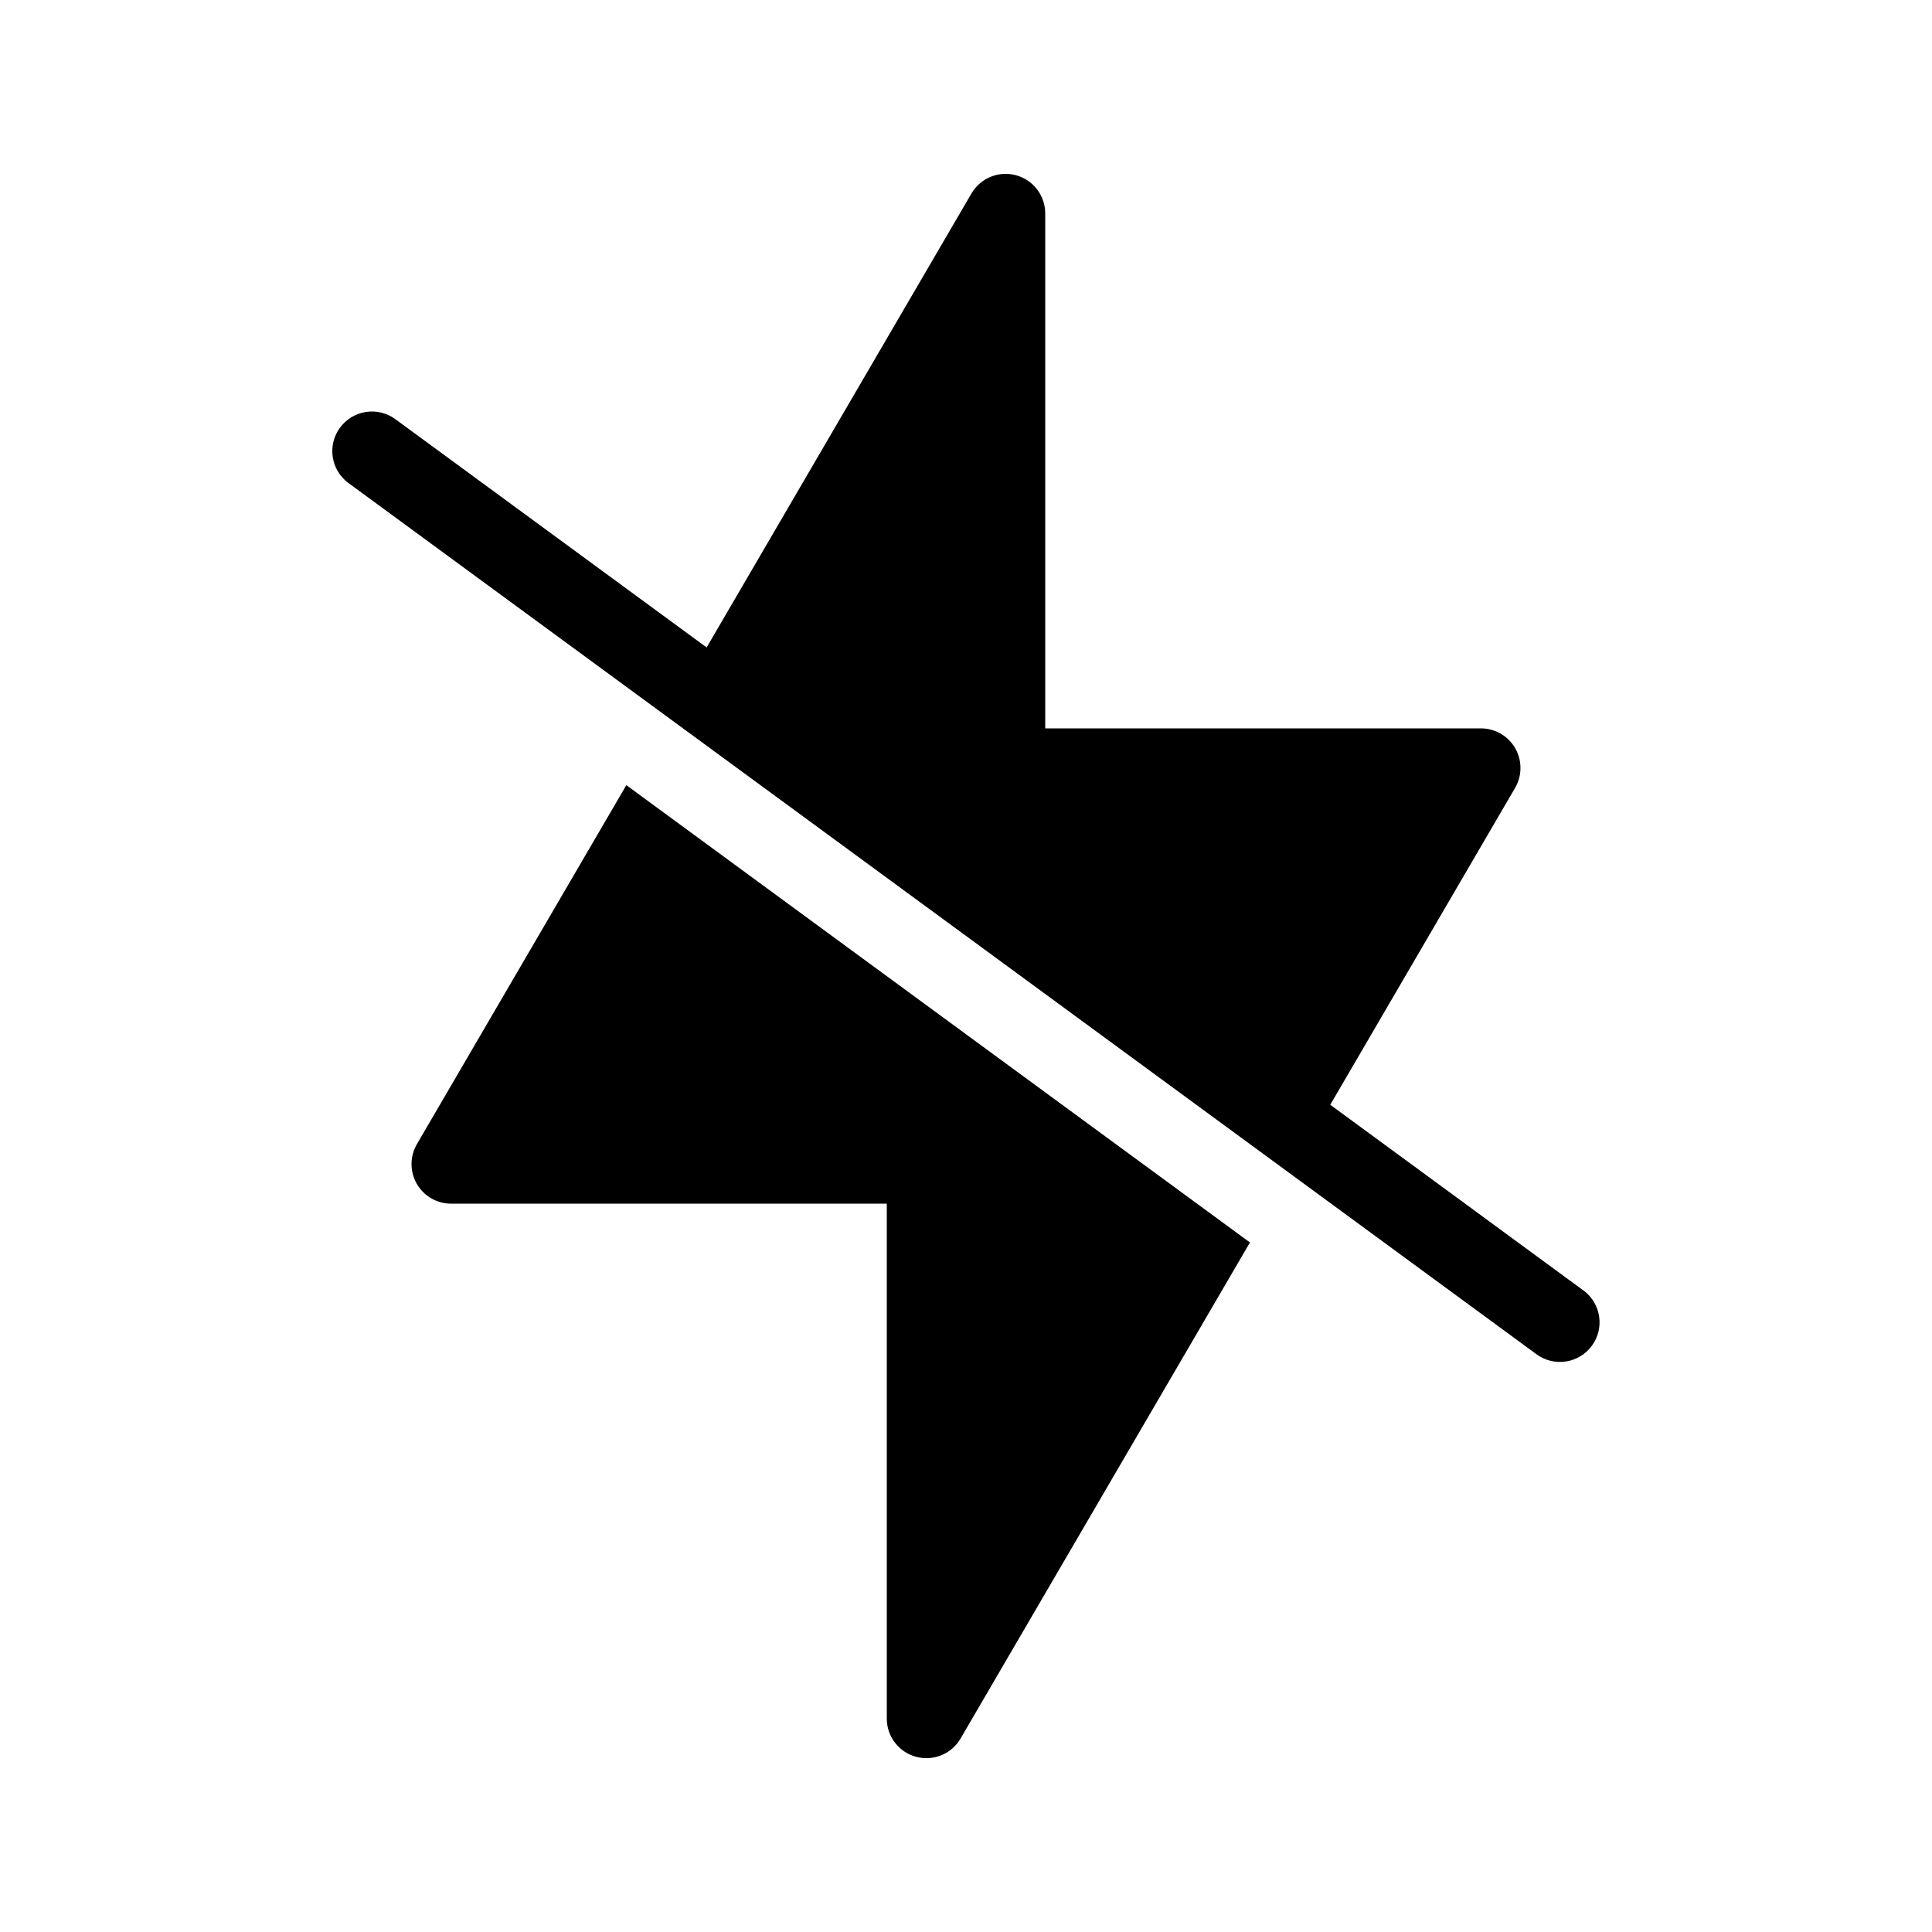 <?xml version="1.0" encoding="UTF-8"?>
<!-- Uploaded to: SVG Repo, www.svgrepo.com, Generator: SVG Repo Mixer Tools -->
<svg fill="#000000" width="800px" height="800px" version="1.1" viewBox="144 144 512 512" xmlns="http://www.w3.org/2000/svg">
 <g>
  <path d="m563.65 486-67.121-49.223 48.98-83.965c1.895-3.246 1.91-7.258 0.039-10.516-1.871-3.262-5.34-5.273-9.102-5.269h-115.45v-136.45c0.004-4.742-3.176-8.902-7.754-10.141-4.578-1.238-9.418 0.75-11.805 4.852l-70.172 120.29-82.492-60.492c-2.242-1.648-5.051-2.336-7.805-1.914-2.754 0.422-5.223 1.922-6.871 4.168-3.43 4.676-2.422 11.246 2.254 14.676l314.88 230.91c4.676 3.394 11.215 2.371 14.633-2.289 3.418-4.656 2.43-11.199-2.211-14.645z"/>
  <path d="m254.49 447.2c-1.898 3.246-1.914 7.258-0.043 10.516 1.871 3.262 5.344 5.269 9.102 5.269h115.46v136.45c-0.004 4.742 3.172 8.895 7.746 10.137 0.898 0.238 1.82 0.359 2.75 0.359 3.731 0 7.184-1.984 9.059-5.211l76.684-131.45-165.26-121.2z"/>
 </g>
</svg>